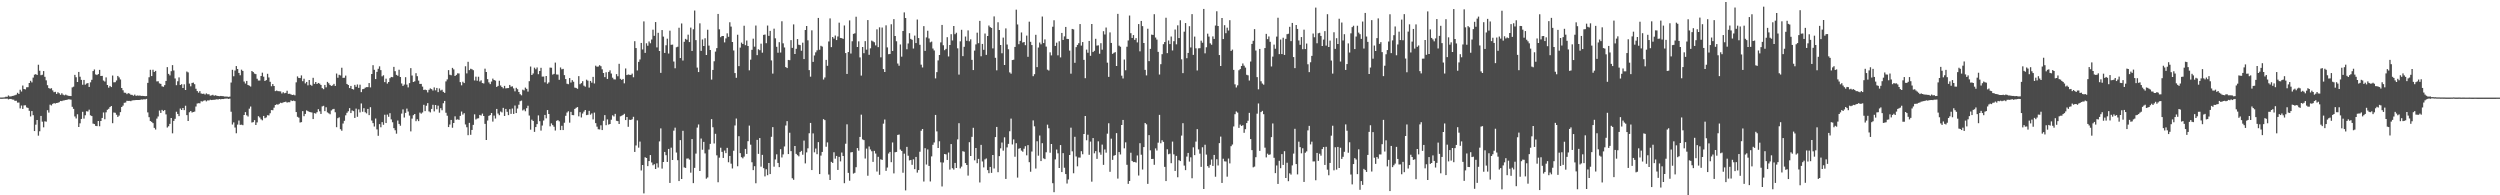 <?xml version="1.0" encoding="UTF-8"?>
<svg xmlns="http://www.w3.org/2000/svg" width="1920" height="150">
  <path d="M0 74.902h1v1.000H0zM1 74.909h1v1.000H1zM2 74.848h1v1.000H2zM3 74.775h1v1.000H3zM4 74.300h1v1.536H4zM5 74.330h1v1.375H5zM6 73.327h1v3.005H6zM7 74.061h1v1.922H7zM8 74.059h1v1.931H8zM9 73.674h1v2.758H9zM10 73.512h1v3.009H10zM11 73.127h1v4.361H11zM12 72.707h1v4.640H12zM13 71.262h1v7.528H13zM14 72.152h1v6.594H14zM15 68.911h1v14.324H15zM16 70.289h1v10.759H16zM17 65.682h1v17.997H17zM18 68.360h1v12.562H18zM19 68.659h1v12.173H19zM20 67.017h1v15.443H20zM21 66.975h1v15.936H21zM22 63.758h1v21.348H22zM23 62.073h1v27.389H23zM24 63.283h1v22.002H24zM25 59.583h1v28.891H25zM26 57.325h1v43.329H26zM27 56.938h1v38.819H27zM28 57.584h1v34.592H28zM29 49.733h1v54.458H29zM30 54.328h1v46.492H30zM31 57.761h1v31.265H31zM32 57.406h1v36.028H32zM33 54.576h1v43.223H33zM34 58.968h1v34.230H34zM35 61.687h1v31.736H35zM36 65.433h1v19.200H36zM37 67.635h1v18.833H37zM38 68.128h1v12.258H38zM39 67.718h1v13.269H39zM40 69.440h1v10.352H40zM41 70.801h1v8.427H41zM42 70.515h1v8.982H42zM43 72.159h1v6.962H43zM44 70.835h1v8.110H44zM45 71.627h1v6.852H45zM46 72.790h1v4.705H46zM47 71.615h1v6.044H47zM48 72.690h1v4.517H48zM49 73.202h1v3.842H49zM50 72.636h1v4.158H50zM51 73.235h1v3.392H51zM52 73.568h1v2.729H52zM53 73.702h1v2.616H53zM54 73.804h1v2.722H54zM55 67.114h1v14.931H55zM56 66.543h1v17.070H56zM57 57.509h1v31.912H57zM58 59.332h1v31.636H58zM59 62.963h1v24.808H59zM60 55.244h1v42.304H60zM61 58.919h1v35.789H61zM62 61.336h1v30.027H62zM63 65.067h1v20.783H63zM64 61.391h1v29.697H64zM65 65.034h1v23.501H65zM66 64.170h1v21.295H66zM67 63.797h1v21.852H67zM68 66.759h1v17.449H68zM69 63.235h1v25.330H69zM70 61.276h1v27.874H70zM71 54.604h1v40.317H71zM72 53.331h1v41.958H72zM73 57.152h1v39.533H73zM74 57.668h1v39.182H74zM75 56.894h1v36.019H75zM76 53.649h1v43.315H76zM77 58.388h1v34.517H77zM78 58.242h1v32.337H78zM79 61.866h1v24.522H79zM80 62.613h1v28.983H80zM81 59.465h1v26.804H81zM82 65.272h1v19.035H82zM83 67.325h1v16.245H83zM84 65.984h1v16.220H84zM85 66.857h1v14.561H85zM86 57.989h1v36.614H86zM87 63.220h1v23.180H87zM88 63.148h1v23.473H88zM89 61.794h1v26.322H89zM90 58.309h1v31.508H90zM91 59.431h1v29.359H91zM92 61.028h1v25.076H92zM93 67.590h1v14.566H93zM94 69.301h1v11.824H94zM95 71.157h1v7.793H95zM96 71.249h1v7.512H96zM97 72.317h1v5.097H97zM98 71.530h1v6.006H98zM99 71.893h1v5.561H99zM100 72.767h1v4.949H100zM101 72.856h1v4.293H101zM102 73.508h1v3.505H102zM103 72.679h1v4.277H103zM104 73.624h1v3.199H104zM105 73.302h1v3.478H105zM106 73.472h1v3.344H106zM107 73.383h1v3.366H107zM108 73.662h1v2.738H108zM109 73.642h1v2.858H109zM110 73.712h1v2.502H110zM111 73.861h1v2.467H111zM112 73.798h1v2.129H112zM113 63.628h1v22.671H113zM114 59.320h1v30.675H114zM115 53.602h1v39.365H115zM116 58.394h1v35.194H116zM117 53.535h1v41.031H117zM118 55.254h1v42.964H118zM119 54.449h1v45.013H119zM120 62.521h1v28.579H120zM121 62.429h1v27.020H121zM122 64.047h1v20.836H122zM123 64.416h1v22.334H123zM124 66.288h1v18.099H124zM125 66.673h1v18.608H125zM126 65.393h1v19.149H126zM127 62.174h1v25.696H127zM128 51.550h1v46.407H128zM129 56.747h1v40.229H129zM130 57.899h1v37.232H130zM131 54.705h1v35.923H131zM132 50.017h1v52.405H132zM133 54.125h1v38.769H133zM134 60.277h1v30.949H134zM135 65.450h1v20.352H135zM136 62.409h1v25.095H136zM137 59.434h1v29.741H137zM138 65.301h1v18.033H138zM139 64.654h1v19.832H139zM140 67.595h1v15.365H140zM141 64.742h1v19.851H141zM142 69.103h1v12.100H142zM143 54.944h1v33.490H143zM144 55.592h1v37.360H144zM145 64.218h1v21.995H145zM146 66.278h1v18.985H146zM147 63.718h1v22.703H147zM148 63.424h1v22.618H148zM149 64.655h1v21.064H149zM150 68.144h1v13.649H150zM151 69.948h1v9.584H151zM152 71.177h1v8.071H152zM153 69.970h1v9.408H153zM154 71.795h1v5.987H154zM155 72.110h1v5.857H155zM156 71.928h1v5.461H156zM157 72.611h1v4.370H157zM158 71.742h1v6.108H158zM159 72.403h1v4.683H159zM160 72.420h1v4.753H160zM161 73.486h1v3.086H161zM162 73.209h1v3.659H162zM163 72.807h1v3.902H163zM164 73.523h1v3.118H164zM165 73.151h1v3.345H165zM166 73.527h1v2.709H166zM167 73.711h1v2.724H167zM168 73.894h1v2.135H168zM169 73.692h1v2.595H169zM170 73.799h1v2.220H170zM171 73.876h1v2.203H171zM172 74.158h1v1.656H172zM173 74.123h1v1.587H173zM174 74.171h1v1.505H174zM175 74.376h1v1.614H175zM176 74.182h1v1.533H176zM177 63.385h1v22.423H177zM178 53.620h1v42.045H178zM179 58.547h1v35.441H179zM180 54.183h1v43.752H180zM181 50.715h1v51.648H181zM182 52.985h1v42.728H182zM183 55.999h1v36.579H183zM184 57.785h1v38.133H184zM185 53.487h1v42.283H185zM186 54.485h1v41.675H186zM187 62.605h1v25.730H187zM188 64.152h1v21.968H188zM189 62.137h1v26.414H189zM190 65.271h1v24.226H190zM191 65.794h1v17.674H191zM192 66.466h1v15.372H192zM193 54.529h1v39.565H193zM194 55.339h1v38.459H194zM195 56.504h1v35.770H195zM196 56.959h1v39.060H196zM197 60.467h1v33.555H197zM198 61.854h1v27.394H198zM199 61.824h1v28.377H199zM200 58.361h1v33.272H200zM201 55.829h1v36.575H201zM202 58.889h1v30.126H202zM203 62.218h1v28.536H203zM204 61.499h1v28.685H204zM205 56.656h1v31.826H205zM206 59.516h1v29.158H206zM207 62.838h1v24.126H207zM208 66.229h1v18.300H208zM209 64.583h1v20.102H209zM210 66.032h1v16.672H210zM211 70.012h1v10.607H211zM212 69.527h1v10.584H212zM213 70.013h1v10.362H213zM214 70.085h1v9.624H214zM215 70.211h1v8.695H215zM216 71.758h1v7.431H216zM217 70.819h1v7.836H217zM218 71.611h1v6.792H218zM219 71.317h1v6.763H219zM220 69.674h1v9.132H220zM221 72.109h1v6.360H221zM222 71.965h1v6.575H222zM223 72.480h1v4.621H223zM224 72.950h1v4.675H224zM225 72.694h1v4.583H225zM226 73.209h1v4.464H226zM227 63.231h1v22.847H227zM228 58.685h1v31.031H228zM229 59.858h1v30.495H229zM230 59.963h1v34.165H230zM231 57.926h1v35.879H231zM232 62.379h1v22.952H232zM233 60.491h1v28.738H233zM234 64.061h1v23.439H234zM235 62.942h1v21.830H235zM236 65.514h1v19.850H236zM237 61.452h1v24.452H237zM238 65.111h1v21.040H238zM239 65.822h1v20.543H239zM240 59.759h1v31.694H240zM241 64.416h1v22.485H241zM242 62.988h1v24.238H242zM243 64.528h1v21.623H243zM244 63.681h1v20.201H244zM245 64.220h1v21.288H245zM246 65.215h1v22.271H246zM247 67.681h1v14.010H247zM248 68.501h1v12.742H248zM249 65.208h1v20.134H249zM250 67.061h1v15.334H250zM251 62.876h1v23.446H251zM252 63.929h1v23.112H252zM253 65.254h1v22.503H253zM254 66.010h1v18.818H254zM255 65.574h1v18.391H255zM256 64.392h1v19.221H256zM257 66.005h1v20.207H257zM258 56.478h1v41.229H258zM259 59.681h1v31.089H259zM260 57.425h1v32.703H260zM261 57.948h1v41.286H261zM262 52.005h1v48.421H262zM263 59.786h1v35.081H263zM264 59.688h1v33.101H264zM265 58.044h1v30.552H265zM266 64.452h1v22.179H266zM267 65.274h1v20.167H267zM268 67.644h1v15.411H268zM269 65.974h1v20.874H269zM270 68.346h1v16.508H270zM271 68.788h1v16.586H271zM272 65.197h1v25.375H272zM273 66.663h1v16.726H273zM274 64.874h1v24.803H274zM275 67.461h1v16.533H275zM276 65.023h1v21.314H276zM277 70.777h1v8.674H277zM278 68.524h1v17.279H278zM279 68.231h1v14.881H279zM280 67.353h1v18.865H280zM281 66.895h1v20.209H281zM282 66.926h1v16.729H282zM283 63.785h1v24.660H283zM284 67.121h1v15.185H284zM285 56.823h1v35.764H285zM286 50.079h1v44.496H286zM287 53.582h1v43.616H287zM288 60.722h1v30.300H288zM289 55.175h1v44.206H289zM290 52.838h1v51.448H290zM291 50.948h1v44.406H291zM292 53.857h1v43.890H292zM293 58.609h1v35.168H293zM294 57.779h1v38.063H294zM295 63.086h1v25.025H295zM296 60.431h1v34.058H296zM297 64.205h1v23.809H297zM298 62.951h1v26.735H298zM299 60.040h1v26.891H299zM300 59.101h1v32.577H300zM301 59.296h1v34.616H301zM302 51.367h1v47.044H302zM303 54.684h1v45.351H303zM304 57.520h1v45.142H304zM305 58.158h1v34.417H305zM306 53.569h1v41.628H306zM307 59.118h1v37.459H307zM308 64.097h1v23.171H308zM309 66.015h1v17.999H309zM310 64.901h1v25.385H310zM311 59.288h1v27.398H311zM312 64.974h1v18.452H312zM313 67.119h1v18.563H313zM314 63.870h1v24.930H314zM315 52.340h1v48.573H315zM316 58.030h1v33.058H316zM317 62.955h1v25.541H317zM318 62.486h1v25.042H318zM319 56.201h1v36.868H319zM320 58.521h1v33.051H320zM321 61.892h1v31.126H321zM322 64.442h1v22.049H322zM323 64.422h1v22.891H323zM324 66.513h1v19.836H324zM325 69.075h1v11.428H325zM326 68.793h1v16.581H326zM327 69.205h1v12.005H327zM328 70.953h1v8.242H328zM329 68.961h1v16.597H329zM330 67.880h1v18.459H330zM331 68.449h1v15.209H331zM332 69.552h1v10.940H332zM333 67.125h1v18.406H333zM334 69.366h1v11.263H334zM335 67.544h1v16.370H335zM336 70.770h1v10.396H336zM337 67.954h1v18.576H337zM338 69.467h1v13.607H338zM339 68.900h1v15.773H339zM340 70.559h1v8.744H340zM341 71.332h1v6.198H341zM342 62.524h1v24.062H342zM343 60.991h1v27.900H343zM344 53.845h1v43.763H344zM345 57.378h1v38.248H345zM346 57.779h1v34.317H346zM347 52.106h1v45.981H347zM348 53.274h1v41.187H348zM349 58.358h1v30.995H349zM350 57.516h1v34.463H350zM351 56.335h1v35.294H351zM352 56.413h1v35.638H352zM353 63.102h1v25.901H353zM354 65.543h1v20.089H354zM355 62.757h1v25.251H355zM356 63.809h1v23.122H356zM357 50.880h1v44.686H357zM358 56.387h1v41.351H358zM359 47.466h1v56.381H359zM360 53.854h1v40.494H360zM361 52.795h1v50.734H361zM362 53.204h1v46.601H362zM363 53.935h1v41.944H363zM364 61.777h1v26.007H364zM365 58.904h1v32.841H365zM366 62.017h1v29.004H366zM367 58.913h1v31.920H367zM368 62.546h1v25.720H368zM369 61.676h1v27.058H369zM370 63.793h1v23.459H370zM371 64.105h1v24.962H371zM372 52.752h1v42.389H372zM373 55.301h1v52.205H373zM374 60.759h1v31.821H374zM375 63.287h1v25.680H375zM376 64.611h1v23.768H376zM377 62.624h1v24.179H377zM378 60.363h1v33.038H378zM379 61.440h1v27.322H379zM380 61.885h1v29.172H380zM381 66.746h1v16.921H381zM382 65.952h1v21.230H382zM383 62.025h1v26.470H383zM384 65.655h1v20.002H384zM385 66.839h1v19.508H385zM386 67.853h1v14.993H386zM387 65.922h1v23.179H387zM388 67.904h1v15.752H388zM389 67.669h1v18.174H389zM390 67.623h1v20.821H390zM391 65.208h1v18.642H391zM392 66.581h1v20.880H392zM393 66.281h1v17.060H393zM394 67.910h1v19.588H394zM395 70.147h1v10.879H395zM396 67.454h1v19.364H396zM397 68.512h1v14.820H397zM398 70.678h1v9.749H398zM399 72.345h1v5.370H399zM400 73.209h1v4.055H400zM401 68.860h1v15.987H401zM402 69.426h1v14.630H402zM403 67.253h1v18.209H403zM404 68.226h1v14.880H404zM405 70.372h1v10.820H405zM406 62.341h1v26.374H406zM407 51.105h1v48.501H407zM408 57.587h1v34.319H408zM409 56.422h1v36.509H409zM410 51.951h1v49.332H410zM411 53.208h1v44.376H411zM412 51.792h1v43.533H412zM413 57.004h1v31.606H413zM414 54.503h1v38.592H414zM415 52.090h1v48.196H415zM416 58.853h1v37.534H416zM417 58.798h1v33.760H417zM418 63.216h1v25.060H418zM419 58.385h1v32.511H419zM420 64.328h1v20.202H420zM421 63.304h1v24.262H421zM422 51.928h1v45.076H422zM423 52.022h1v42.759H423zM424 57.276h1v38.846H424zM425 56.725h1v40.621H425zM426 48.059h1v52.205H426zM427 57.169h1v35.606H427zM428 57.278h1v34.977H428zM429 61.281h1v31.925H429zM430 51.817h1v48.096H430zM431 53.252h1v43.359H431zM432 52.903h1v46.986H432zM433 57.678h1v36.580H433zM434 60.737h1v28.217H434zM435 64.310h1v22.139H435zM436 64.689h1v20.772H436zM437 59.945h1v34.256H437zM438 63.406h1v22.530H438zM439 61.561h1v26.808H439zM440 62.790h1v25.685H440zM441 67.266h1v16.420H441zM442 67.546h1v15.246H442zM443 68.196h1v14.007H443zM444 58.474h1v30.887H444zM445 64.673h1v21.518H445zM446 63.853h1v26.377H446zM447 62.345h1v24.846H447zM448 65.783h1v19.929H448zM449 66.550h1v17.907H449zM450 61.174h1v27.241H450zM451 61.969h1v26.177H451zM452 67.272h1v17.876H452zM453 62.138h1v25.936H453zM454 63.490h1v23.612H454zM455 59.044h1v32.674H455zM456 64.107h1v22.364H456zM457 50.418h1v44.131H457zM458 51.245h1v46.025H458zM459 51.092h1v48.172H459zM460 50.075h1v49.335H460zM461 50.854h1v45.388H461zM462 53.267h1v46.606H462zM463 56.061h1v36.714H463zM464 59.233h1v29.207H464zM465 55.518h1v40.651H465zM466 60.600h1v31.108H466zM467 55.241h1v40.437H467zM468 54.003h1v41.215H468zM469 56.460h1v35.472H469zM470 59.630h1v28.958H470zM471 60.928h1v28.494H471zM472 61.044h1v26.392H472zM473 56.944h1v35.811H473zM474 58.577h1v34.443H474zM475 48.983h1v46.258H475zM476 60.523h1v28.843H476zM477 61.395h1v27.475H477zM478 60.639h1v27.638H478zM479 63.987h1v23.404H479zM480 52.590h1v39.612H480zM481 57.635h1v32.203H481zM482 57.212h1v40.165H482zM483 57.453h1v34.510H483zM484 57.526h1v34.634H484zM485 56.516h1v35.093H485zM486 59.362h1v30.339H486zM487 31.664h1v85.007H487zM488 36.919h1v74.795H488zM489 54.125h1v38.335H489zM490 47.531h1v65.880H490zM491 45.675h1v63.092H491zM492 32.961h1v97.940H492zM493 37.980h1v88.760H493zM494 16.422h1v132.128H494zM495 40.605h1v80.164H495zM496 33.209h1v88.119H496zM497 35.110h1v92.480H497zM498 31.841h1v91.859H498zM499 33.235h1v85.864H499zM500 30.373h1v94.385H500zM501 22.799h1v104.132H501zM502 27.496h1v98.621H502zM503 16.954h1v112.823H503zM504 36.400h1v89.024H504zM505 25.194h1v103.463H505zM506 39.176h1v69.420H506zM507 55.937h1v42.671H507zM508 23.070h1v106.393H508zM509 28.097h1v96.339H509zM510 40.655h1v76.048H510zM511 34.765h1v84.441H511zM512 29.700h1v94.660H512zM513 41.116h1v73.242H513zM514 23.558h1v116.940H514zM515 34.415h1v78.999H515zM516 34.274h1v88.608H516zM517 47.268h1v53.106H517zM518 52.428h1v45.627H518zM519 36.283h1v80.866H519zM520 35.906h1v87.126H520zM521 21.292h1v117.787H521zM522 44.609h1v63.013H522zM523 17.997h1v119.471H523zM524 46.491h1v53.974H524zM525 32.127h1v96.436H525zM526 29.835h1v99.139H526zM527 30.524h1v91.302H527zM528 26.613h1v95.018H528zM529 32.316h1v90.246H529zM530 21.193h1v111.413H530zM531 39.131h1v67.689H531zM532 22.467h1v118.171H532zM533 8.078h1v120.840H533zM534 30.812h1v87.164H534zM535 51.932h1v46.070H535zM536 55.353h1v40.259H536zM537 17.922h1v113.428H537zM538 39.088h1v67.327H538zM539 30.314h1v84.665H539zM540 35.347h1v73.586H540zM541 29.374h1v88.454H541zM542 42.227h1v94.999H542zM543 22.854h1v113.427H543zM544 35.020h1v79.798H544zM545 38.391h1v72.093H545zM546 61.136h1v30.339H546zM547 53.727h1v43.989H547zM548 47.036h1v63.131H548zM549 39.637h1v63.125H549zM550 36.971h1v82.346H550zM551 10.678h1v129.325H551zM552 22.527h1v98.551H552zM553 28.575h1v84.904H553zM554 27.660h1v88.955H554zM555 27.658h1v93.617H555zM556 32.547h1v83.058H556zM557 29.490h1v88.136H557zM558 25.576h1v87.999H558zM559 28.272h1v96.331H559zM560 17.093h1v102.661H560zM561 20.411h1v105.298H561zM562 32.251h1v97.124H562zM563 38.762h1v76.984H563zM564 56.093h1v40.277H564zM565 59.763h1v31.264H565zM566 26.652h1v101.040H566zM567 50.775h1v53.844H567zM568 36.538h1v81.087H568zM569 32.700h1v88.019H569zM570 33.795h1v87.813H570zM571 19.750h1v100.509H571zM572 34.707h1v79.669H572zM573 31.110h1v87.093H573zM574 35.313h1v73.135H574zM575 54.002h1v42.476H575zM576 45.827h1v65.269H576zM577 38.251h1v86.367H577zM578 29.715h1v100.972H578zM579 35.858h1v91.795H579zM580 19.591h1v121.171H580zM581 42.357h1v65.059H581zM582 37.860h1v80.325H582zM583 38.576h1v67.482H583zM584 33.554h1v94.469H584zM585 40.453h1v78.487H585zM586 26.767h1v102.385H586zM587 26.536h1v108.943H587zM588 33.200h1v96.797H588zM589 19.598h1v114.936H589zM590 27.545h1v97.647H590zM591 23.705h1v110.002H591zM592 46.368h1v58.720H592zM593 56.523h1v41.093H593zM594 22.034h1v105.971H594zM595 29.461h1v93.009H595zM596 35.959h1v82.562H596zM597 40.475h1v84.661H597zM598 32.423h1v95.927H598zM599 40.334h1v74.250H599zM600 16.357h1v104.571H600zM601 33.294h1v85.279H601zM602 36.458h1v76.018H602zM603 51.508h1v44.888H603zM604 52.300h1v40.724H604zM605 46.019h1v72.296H605zM606 46.232h1v55.713H606zM607 30.832h1v85.247H607zM608 36.781h1v100.129H608zM609 18.752h1v119.315H609zM610 41.472h1v70.650H610zM611 37.498h1v80.691H611zM612 29.986h1v89.226H612zM613 34.336h1v85.736H613zM614 34.672h1v82.099H614zM615 38.983h1v76.862H615zM616 32.778h1v86.049H616zM617 45.353h1v62.618H617zM618 23.017h1v102.451H618zM619 19.975h1v97.067H619zM620 30.982h1v82.950H620zM621 53.850h1v48.494H621zM622 58.904h1v35.507H622zM623 23.308h1v107.322H623zM624 47.518h1v54.916H624zM625 42.622h1v74.385H625zM626 40.184h1v73.866H626zM627 38.664h1v79.761H627zM628 13.751h1v95.398H628zM629 38.198h1v95.492H629zM630 35.152h1v84.357H630zM631 35.782h1v80.882H631zM632 61.098h1v30.404H632zM633 59.477h1v32.786H633zM634 46.000h1v66.684H634zM635 50.551h1v58.820H635zM636 31.840h1v102.200H636zM637 14.124h1v124.115H637zM638 36.212h1v88.076H638zM639 28.433h1v96.677H639zM640 29.647h1v87.292H640zM641 27.303h1v94.541H641zM642 30.756h1v88.986H642zM643 28.014h1v102.500H643zM644 17.420h1v103.049H644zM645 29.112h1v94.826H645zM646 29.270h1v87.872H646zM647 29.856h1v89.951H647zM648 19.578h1v121.111H648zM649 40.737h1v69.633H649zM650 56.757h1v38.714H650zM651 39.976h1v92.786H651zM652 15.645h1v123.178H652zM653 41.125h1v75.907H653zM654 31.683h1v85.100H654zM655 26.002h1v107.305H655zM656 25.581h1v107.108H656zM657 12.837h1v115.564H657zM658 36.077h1v77.633H658zM659 31.760h1v83.968H659zM660 44.091h1v61.069H660zM661 58.039h1v30.016H661zM662 36.071h1v70.993H662zM663 40.844h1v66.776H663zM664 31.597h1v90.159H664zM665 38.131h1v75.978H665zM666 15.390h1v119.565H666zM667 42.063h1v70.445H667zM668 37.138h1v77.634H668zM669 31.159h1v85.014H669zM670 31.812h1v92.493H670zM671 32.480h1v83.402H671zM672 34.888h1v83.041H672zM673 22.536h1v109.180H673zM674 36.185h1v84.256H674zM675 20.992h1v113.237H675zM676 44.053h1v78.290H676zM677 21.144h1v101.661H677zM678 53.042h1v41.943H678zM679 55.276h1v36.541H679zM680 19.430h1v111.819H680zM681 36.420h1v92.262H681zM682 41.647h1v76.285H682zM683 41.443h1v75.263H683zM684 18.643h1v105.902H684zM685 39.095h1v70.316H685zM686 14.710h1v118.438H686zM687 27.634h1v89.300H687zM688 31.677h1v85.026H688zM689 48.806h1v54.809H689zM690 50.502h1v52.836H690zM691 34.137h1v80.687H691zM692 43.498h1v72.427H692zM693 23.815h1v108.840H693zM694 9.540h1v108.456H694zM695 13.820h1v132.408H695zM696 37.828h1v74.981H696zM697 33.375h1v86.241H697zM698 25.505h1v97.659H698zM699 29.827h1v92.981H699zM700 30.542h1v96.039H700zM701 37.275h1v85.075H701zM702 27.361h1v102.558H702zM703 33.068h1v87.441H703zM704 14.976h1v117.568H704zM705 29.228h1v101.406H705zM706 34.421h1v82.118H706zM707 49.676h1v50.710H707zM708 51.808h1v47.282H708zM709 20.062h1v119.373H709zM710 39.085h1v74.737H710zM711 28.705h1v97.635H711zM712 23.625h1v91.156H712zM713 29.528h1v97.900H713zM714 32.493h1v106.883H714zM715 31.942h1v88.170H715zM716 37.262h1v73.966H716zM717 38.767h1v70.630H717zM718 60.229h1v28.061H718zM719 55.411h1v45.480H719zM720 46.402h1v67.272H720zM721 42.262h1v66.230H721zM722 32.564h1v92.087H722zM723 19.151h1v124.039H723zM724 34.741h1v90.081H724zM725 38.557h1v79.713H725zM726 37.521h1v81.053H726zM727 28.580h1v94.254H727zM728 43.344h1v73.785H728zM729 34.580h1v95.659H729zM730 26.245h1v84.418H730zM731 31.095h1v98.057H731zM732 19.947h1v110.328H732zM733 26.269h1v98.875H733zM734 25.139h1v103.894H734zM735 37.124h1v69.914H735zM736 57.273h1v37.332H736zM737 31.742h1v97.576H737zM738 22.876h1v105.067H738zM739 43.105h1v72.998H739zM740 35.946h1v80.567H740zM741 28.076h1v97.138H741zM742 31.315h1v95.396H742zM743 23.360h1v111.497H743zM744 31.697h1v77.496H744zM745 30.218h1v89.594H745zM746 45.971h1v59.117H746zM747 53.817h1v44.323H747zM748 38.881h1v84.256H748zM749 34.101h1v79.538H749zM750 25.096h1v100.253H750zM751 33.181h1v88.824H751zM752 16.032h1v124.098H752zM753 43.189h1v68.045H753zM754 33.750h1v90.277H754zM755 38.236h1v90.331H755zM756 25.768h1v96.673H756zM757 42.131h1v79.554H757zM758 27.661h1v102.978H758zM759 19.602h1v113.428H759zM760 20.861h1v107.331H760zM761 21.438h1v111.339H761zM762 37.182h1v81.865H762zM763 12.604h1v116.776H763zM764 44.408h1v60.841H764zM765 54.006h1v43.474H765zM766 17.114h1v115.151H766zM767 23.048h1v96.880H767zM768 34.563h1v79.369H768zM769 40.888h1v68.558H769zM770 28.893h1v86.819H770zM771 49.933h1v55.536H771zM772 21.804h1v115.615H772zM773 34.204h1v78.996H773zM774 37.841h1v72.633H774zM775 55.624h1v45.189H775zM776 56.568h1v34.508H776zM777 46.144h1v64.825H777zM778 45.868h1v61.176H778zM779 36.050h1v84.337H779zM780 7.420h1v102.583H780zM781 18.801h1v117.594H781zM782 33.941h1v80.264H782zM783 31.393h1v82.332H783zM784 24.909h1v90.736H784zM785 32.668h1v83.874H785zM786 32.242h1v82.007H786zM787 34.712h1v77.593H787zM788 27.365h1v91.934H788zM789 43.642h1v67.798H789zM790 16.617h1v107.970H790zM791 32.120h1v99.792H791zM792 34.603h1v81.784H792zM793 58.544h1v33.900H793zM794 56.999h1v40.003H794zM795 26.724h1v102.718H795zM796 51.541h1v56.942H796zM797 36.526h1v83.039H797zM798 32.670h1v71.426H798zM799 34.065h1v89.618H799zM800 12.694h1v97.285H800zM801 33.079h1v88.541H801zM802 30.242h1v91.991H802zM803 35.802h1v81.124H803zM804 53.508h1v42.219H804zM805 54.172h1v44.338H805zM806 40.192h1v77.122H806zM807 42.532h1v68.058H807zM808 20.553h1v120.166H808zM809 15.544h1v132.053H809zM810 35.252h1v87.142H810zM811 32.767h1v82.067H811zM812 42.478h1v75.287H812zM813 31.705h1v97.338H813zM814 44.103h1v67.298H814zM815 25.299h1v106.865H815zM816 30.666h1v86.949H816zM817 27.931h1v100.907H817zM818 20.685h1v112.974H818zM819 29.856h1v111.105H819zM820 30.022h1v107.811H820zM821 38.869h1v80.188H821zM822 56.557h1v41.492H822zM823 22.197h1v94.041H823zM824 22.595h1v110.482H824zM825 48.242h1v56.822H825zM826 36.189h1v83.964H826zM827 34.484h1v93.266H827zM828 33.160h1v87.807H828zM829 18.494h1v102.546H829zM830 35.030h1v81.091H830zM831 32.322h1v86.139H831zM832 45.992h1v56.907H832zM833 60.080h1v29.021H833zM834 38.107h1v69.607H834zM835 40.515h1v62.980H835zM836 31.414h1v87.465H836zM837 42.871h1v65.887H837zM838 18.430h1v121.107H838zM839 39.989h1v66.035H839zM840 39.016h1v78.742H840zM841 29.806h1v86.283H841zM842 35.022h1v87.002H842zM843 34.831h1v73.712H843zM844 41.257h1v75.806H844zM845 33.185h1v85.663H845zM846 38.164h1v72.882H846zM847 23.986h1v102.635H847zM848 26.455h1v88.344H848zM849 21.143h1v96.104H849zM850 48.109h1v54.558H850zM851 59.010h1v35.657H851zM852 24.888h1v107.069H852zM853 32.987h1v73.505H853zM854 41.379h1v81.413H854zM855 40.554h1v79.030H855zM856 40.055h1v79.045H856zM857 50.684h1v51.538H857zM858 10.645h1v126.540H858zM859 35.097h1v81.672H859zM860 35.908h1v82.746H860zM861 58.121h1v37.880H861zM862 60.241h1v31.854H862zM863 45.707h1v68.205H863zM864 53.944h1v55.372H864zM865 35.868h1v90.687H865zM866 31.068h1v110.138H866zM867 11.906h1v127.092H867zM868 25.495h1v91.798H868zM869 29.117h1v94.469H869zM870 26.949h1v97.553H870zM871 30.610h1v93.733H871zM872 29.309h1v95.564H872zM873 32.576h1v86.837H873zM874 18.505h1v116.305H874zM875 39.412h1v70.568H875zM876 16.102h1v102.709H876zM877 20.093h1v110.107H877zM878 33.005h1v79.958H878zM879 53.663h1v40.775H879zM880 57.910h1v37.565H880zM881 22.067h1v119.129H881zM882 46.925h1v56.839H882zM883 37.526h1v77.947H883zM884 26.592h1v95.530H884zM885 26.817h1v95.183H885zM886 10.905h1v115.650H886zM887 28.801h1v85.160H887zM888 30.391h1v85.232H888zM889 39.854h1v69.701H889zM890 57.259h1v30.966H890zM891 49.311h1v60.692H891zM892 41.612h1v66.131H892zM893 33.953h1v75.016H893zM894 32.304h1v95.864H894zM895 13.623h1v125.431H895zM896 40.788h1v73.871H896zM897 31.094h1v87.375H897zM898 33.849h1v84.161H898zM899 28.072h1v97.257H899zM900 38.760h1v70.008H900zM901 31.661h1v86.871H901zM902 22.702h1v108.568H902zM903 34.046h1v85.657H903zM904 19.479h1v116.659H904zM905 29.233h1v93.809H905zM906 15.551h1v108.130H906zM907 45.585h1v58.543H907zM908 56.154h1v38.470H908zM909 24.301h1v102.881H909zM910 17.735h1v112.948H910zM911 44.706h1v75.561H911zM912 40.678h1v76.766H912zM913 20.099h1v104.024H913zM914 36.462h1v84.360H914zM915 10.878h1v126.049H915zM916 42.116h1v71.022H916zM917 28.095h1v91.051H917zM918 37.108h1v71.641H918zM919 54.129h1v45.041H919zM920 37.121h1v77.609H920zM921 37.014h1v80.986H921zM922 31.223h1v96.933H922zM923 32.809h1v80.294H923zM924 6.845h1v138.288H924zM925 40.962h1v70.188H925zM926 36.276h1v82.444H926zM927 25.849h1v101.758H927zM928 28.093h1v100.734H928zM929 33.266h1v93.283H929zM930 34.372h1v88.129H930zM931 27.944h1v99.503H931zM932 29.891h1v89.093H932zM933 19.624h1v116.105H933zM934 8.644h1v113.652H934zM935 19.970h1v107.105H935zM936 42.282h1v67.666H936zM937 50.695h1v54.221H937zM938 13.827h1v126.669H938zM939 29.981h1v91.932H939zM940 19.361h1v104.527H940zM941 25.482h1v98.570H941zM942 21.255h1v114.424H942zM943 23.425h1v98.350H943zM944 15.515h1v109.998H944zM945 39.128h1v73.140H945zM946 38.080h1v72.913H946zM947 53.680h1v43.459H947zM948 64.743h1v22.943H948zM949 67.191h1v18.437H949zM950 65.540h1v20.937H950zM951 53.952h1v44.273H951zM952 53.053h1v42.659H952zM953 50.693h1v46.058H953zM954 48.724h1v47.455H954zM955 50.410h1v51.590H955zM956 51.908h1v47.328H956zM957 57.468h1v37.051H957zM958 57.861h1v34.845H958zM959 61.848h1v24.845H959zM960 47.250h1v59.559H960zM961 33.738h1v81.562H961zM962 31.351h1v97.171H962zM963 22.394h1v105.540H963zM964 38.820h1v81.913H964zM965 59.258h1v28.039H965zM966 68.599h1v10.880H966zM967 37.588h1v78.298H967zM968 62.397h1v23.680H968zM969 64.177h1v20.963H969zM970 65.036h1v22.675H970zM971 36.897h1v76.489H971zM972 26.035h1v94.858H972zM973 30.032h1v87.966H973zM974 28.009h1v90.985H974zM975 32.078h1v86.476H975zM976 51.060h1v54.252H976zM977 43.467h1v51.338H977zM978 34.266h1v86.924H978zM979 37.411h1v95.536H979zM980 28.103h1v98.978H980zM981 13.616h1v127.625H981zM982 41.597h1v81.881H982zM983 30.345h1v98.834H983zM984 41.511h1v76.885H984zM985 28.959h1v97.701H985zM986 42.214h1v73.905H986zM987 29.848h1v106.837H987zM988 26.282h1v98.673H988zM989 25.923h1v113.226H989zM990 20.570h1v112.552H990zM991 31.602h1v102.515H991zM992 17.616h1v109.409H992zM993 43.822h1v74.163H993zM994 52.306h1v46.596H994zM995 19.197h1v106.803H995zM996 22.234h1v111.711H996zM997 31.097h1v77.700H997zM998 34.389h1v78.600H998zM999 28.465h1v89.285H999zM1000 37.805h1v76.046H1000zM1001 22.776h1v116.958H1001zM1002 37.699h1v79.608H1002zM1003 33.442h1v82.848H1003zM1004 49.378h1v50.748H1004zM1005 55.396h1v41.250H1005zM1006 47.830h1v63.058H1006zM1007 42.917h1v65.908H1007zM1008 25.731h1v98.282H1008zM1009 28.609h1v95.343H1009zM1010 5.820h1v132.633H1010zM1011 33.230h1v84.239H1011zM1012 25.551h1v97.976H1012zM1013 25.199h1v92.876H1013zM1014 27.615h1v91.949H1014zM1015 35.311h1v79.190H1015zM1016 30.411h1v82.551H1016zM1017 23.921h1v102.768H1017zM1018 35.047h1v77.698H1018zM1019 10.908h1v119.422H1019zM1020 36.085h1v98.538H1020zM1021 31.185h1v93.954H1021zM1022 46.498h1v57.708H1022zM1023 56.520h1v40.043H1023zM1024 24.763h1v106.072H1024zM1025 37.512h1v75.595H1025zM1026 29.315h1v100.918H1026zM1027 33.814h1v79.054H1027zM1028 14.392h1v114.633H1028zM1029 47.235h1v66.236H1029zM1030 17.280h1v104.762H1030zM1031 31.091h1v89.356H1031zM1032 26.258h1v90.308H1032zM1033 53.693h1v41.827H1033zM1034 49.212h1v51.174H1034zM1035 33.336h1v83.949H1035zM1036 40.358h1v68.896H1036zM1037 25.588h1v108.437H1037zM1038 20.855h1v120.767H1038zM1039 19.781h1v106.198H1039zM1040 37.663h1v83.784H1040zM1041 28.038h1v94.494H1041zM1042 19.757h1v113.967H1042zM1043 25.022h1v89.659H1043zM1044 26.267h1v119.487H1044zM1045 29.860h1v109.225H1045zM1046 16.517h1v125.454H1046zM1047 37.298h1v92.369H1047zM1048 9.922h1v120.710H1048zM1049 28.084h1v103.949H1049zM1050 32.152h1v86.857H1050zM1051 56.840h1v44.435H1051zM1052 51.853h1v44.370H1052zM1053 15.474h1v116.268H1053zM1054 45.034h1v56.453H1054zM1055 34.958h1v86.190H1055zM1056 39.166h1v86.675H1056zM1057 29.267h1v91.289H1057zM1058 14.109h1v107.742H1058zM1059 33.701h1v84.855H1059zM1060 32.362h1v86.262H1060zM1061 40.023h1v70.736H1061zM1062 58.477h1v33.560H1062zM1063 50.475h1v65.883H1063zM1064 41.663h1v66.123H1064zM1065 38.446h1v89.350H1065zM1066 31.892h1v90.866H1066zM1067 10.971h1v135.753H1067zM1068 40.822h1v71.241H1068zM1069 31.041h1v97.332H1069zM1070 27.010h1v99.891H1070zM1071 20.328h1v105.298H1071zM1072 42.454h1v70.346H1072zM1073 34.131h1v87.937H1073zM1074 24.329h1v101.985H1074zM1075 30.777h1v95.494H1075zM1076 15.064h1v118.777H1076zM1077 30.932h1v93.380H1077zM1078 10.846h1v121.380H1078zM1079 44.969h1v59.454H1079zM1080 55.500h1v40.098H1080zM1081 24.249h1v105.184H1081zM1082 18.699h1v108.085H1082zM1083 40.318h1v78.500H1083zM1084 31.943h1v88.628H1084zM1085 22.225h1v100.556H1085zM1086 37.343h1v85.001H1086zM1087 18.763h1v118.853H1087zM1088 35.920h1v78.495H1088zM1089 34.914h1v83.643H1089zM1090 54.622h1v40.919H1090zM1091 56.349h1v37.505H1091zM1092 45.073h1v70.804H1092zM1093 45.014h1v66.283H1093zM1094 30.712h1v98.563H1094zM1095 42.110h1v84.047H1095zM1096 8.732h1v129.511H1096zM1097 41.471h1v79.175H1097zM1098 22.577h1v103.269H1098zM1099 29.156h1v96.051H1099zM1100 30.239h1v89.120H1100zM1101 31.760h1v91.846H1101zM1102 29.484h1v99.199H1102zM1103 14.620h1v110.465H1103zM1104 37.200h1v72.294H1104zM1105 27.525h1v90.622H1105zM1106 19.792h1v113.323H1106zM1107 33.144h1v87.402H1107zM1108 48.032h1v53.332H1108zM1109 56.489h1v38.313H1109zM1110 14.752h1v119.725H1110zM1111 43.898h1v67.188H1111zM1112 28.656h1v95.281H1112zM1113 34.297h1v80.936H1113zM1114 32.500h1v90.825H1114zM1115 39.932h1v73.726H1115zM1116 6.941h1v117.647H1116zM1117 29.972h1v83.776H1117zM1118 33.385h1v77.936H1118zM1119 54.313h1v43.401H1119zM1120 47.931h1v53.961H1120zM1121 41.628h1v70.360H1121zM1122 43.969h1v64.623H1122zM1123 34.142h1v90.174H1123zM1124 7.155h1v131.727H1124zM1125 21.003h1v109.838H1125zM1126 34.354h1v83.506H1126zM1127 20.051h1v108.172H1127zM1128 20.999h1v107.303H1128zM1129 40.478h1v76.394H1129zM1130 30.376h1v90.264H1130zM1131 22.387h1v97.918H1131zM1132 16.727h1v128.258H1132zM1133 20.522h1v102.216H1133zM1134 14.267h1v126.173H1134zM1135 12.763h1v115.322H1135zM1136 34.924h1v78.492H1136zM1137 54.809h1v42.413H1137zM1138 56.050h1v40.811H1138zM1139 17.054h1v114.820H1139zM1140 37.559h1v77.917H1140zM1141 24.957h1v102.249H1141zM1142 14.471h1v117.339H1142zM1143 23.501h1v94.230H1143zM1144 16.462h1v121.488H1144zM1145 31.604h1v88.224H1145zM1146 28.975h1v89.506H1146zM1147 32.963h1v82.818H1147zM1148 48.493h1v50.376H1148zM1149 28.803h1v88.367H1149zM1150 39.022h1v81.320H1150zM1151 28.031h1v102.174H1151zM1152 29.656h1v99.445H1152zM1153 8.251h1v137.136H1153zM1154 31.198h1v95.815H1154zM1155 27.830h1v96.835H1155zM1156 29.528h1v91.967H1156zM1157 28.748h1v105.790H1157zM1158 29.287h1v94.095H1158zM1159 25.365h1v104.225H1159zM1160 18.559h1v116.437H1160zM1161 28.290h1v100.462H1161zM1162 17.862h1v112.289H1162zM1163 20.335h1v103.852H1163zM1164 15.577h1v127.446H1164zM1165 42.128h1v63.293H1165zM1166 53.932h1v47.884H1166zM1167 19.911h1v115.825H1167zM1168 20.033h1v103.762H1168zM1169 22.801h1v99.763H1169zM1170 28.950h1v93.784H1170zM1171 23.871h1v111.605H1171zM1172 30.531h1v94.874H1172zM1173 31.749h1v109.285H1173zM1174 33.276h1v85.098H1174zM1175 37.345h1v76.099H1175zM1176 51.167h1v53.518H1176zM1177 51.635h1v45.141H1177zM1178 40.146h1v72.693H1178zM1179 47.406h1v59.749H1179zM1180 29.565h1v96.144H1180zM1181 33.022h1v88.085H1181zM1182 10.972h1v135.008H1182zM1183 30.272h1v90.503H1183zM1184 27.754h1v99.566H1184zM1185 27.659h1v105.635H1185zM1186 31.514h1v100.527H1186zM1187 28.650h1v97.023H1187zM1188 35.458h1v88.287H1188zM1189 16.220h1v118.323H1189zM1190 42.373h1v90.116H1190zM1191 13.717h1v120.191H1191zM1192 21.394h1v107.435H1192zM1193 36.108h1v87.686H1193zM1194 55.102h1v39.284H1194zM1195 57.014h1v38.965H1195zM1196 22.960h1v111.353H1196zM1197 38.902h1v78.371H1197zM1198 29.166h1v98.287H1198zM1199 34.952h1v82.011H1199zM1200 28.528h1v98.101H1200zM1201 22.100h1v86.747H1201zM1202 26.602h1v103.703H1202zM1203 31.329h1v89.144H1203zM1204 38.005h1v79.084H1204zM1205 54.414h1v44.612H1205zM1206 54.121h1v43.713H1206zM1207 34.032h1v81.120H1207zM1208 46.148h1v56.824H1208zM1209 26.659h1v98.047H1209zM1210 17.157h1v114.467H1210zM1211 20.126h1v125.245H1211zM1212 33.768h1v80.549H1212zM1213 38.907h1v87.386H1213zM1214 27.593h1v97.902H1214zM1215 37.700h1v80.845H1215zM1216 22.507h1v102.779H1216zM1217 22.370h1v81.563H1217zM1218 18.163h1v126.998H1218zM1219 20.592h1v109.572H1219zM1220 21.077h1v115.610H1220zM1221 17.916h1v110.145H1221zM1222 35.006h1v81.822H1222zM1223 55.854h1v40.215H1223zM1224 54.277h1v37.719H1224zM1225 19.865h1v111.864H1225zM1226 45.196h1v57.142H1226zM1227 32.617h1v82.058H1227zM1228 30.371h1v89.120H1228zM1229 31.575h1v88.703H1229zM1230 21.011h1v119.106H1230zM1231 36.922h1v79.343H1231zM1232 37.316h1v75.850H1232zM1233 41.750h1v64.067H1233zM1234 62.804h1v23.815H1234zM1235 35.286h1v78.352H1235zM1236 40.282h1v71.729H1236zM1237 49.052h1v47.539H1237zM1238 50.761h1v46.702H1238zM1239 15.799h1v120.252H1239zM1240 33.353h1v81.773H1240zM1241 29.652h1v92.209H1241zM1242 27.881h1v87.543H1242zM1243 51.909h1v49.415H1243zM1244 60.318h1v29.647H1244zM1245 56.703h1v40.498H1245zM1246 52.582h1v40.042H1246zM1247 54.768h1v39.345H1247zM1248 54.806h1v40.177H1248zM1249 40.777h1v60.642H1249zM1250 30.169h1v98.785H1250zM1251 48.133h1v54.742H1251zM1252 56.943h1v38.700H1252zM1253 27.933h1v99.460H1253zM1254 24.346h1v96.971H1254zM1255 34.308h1v88.470H1255zM1256 31.252h1v101.103H1256zM1257 28.405h1v103.480H1257zM1258 35.115h1v78.820H1258zM1259 16.678h1v104.233H1259zM1260 37.159h1v78.487H1260zM1261 25.501h1v98.558H1261zM1262 45.462h1v57.011H1262zM1263 50.923h1v51.912H1263zM1264 38.140h1v87.664H1264zM1265 26.710h1v92.528H1265zM1266 30.746h1v97.524H1266zM1267 37.039h1v76.430H1267zM1268 16.366h1v127.325H1268zM1269 31.982h1v79.193H1269zM1270 28.172h1v97.115H1270zM1271 23.310h1v99.143H1271zM1272 23.373h1v108.371H1272zM1273 29.809h1v106.770H1273zM1274 29.644h1v95.875H1274zM1275 15.838h1v128.172H1275zM1276 30.371h1v97.354H1276zM1277 19.637h1v120.136H1277zM1278 37.289h1v96.338H1278zM1279 30.627h1v91.282H1279zM1280 54.476h1v45.019H1280zM1281 54.281h1v44.223H1281zM1282 17.852h1v119.400H1282zM1283 43.306h1v71.545H1283zM1284 34.681h1v92.585H1284zM1285 34.467h1v74.058H1285zM1286 31.123h1v102.825H1286zM1287 17.418h1v94.193H1287zM1288 18.289h1v102.427H1288zM1289 31.450h1v88.542H1289zM1290 36.097h1v73.746H1290zM1291 60.100h1v30.090H1291zM1292 51.522h1v48.565H1292zM1293 40.201h1v73.701H1293zM1294 43.649h1v65.503H1294zM1295 31.883h1v84.592H1295zM1296 14.790h1v135.210H1296zM1297 23.410h1v99.726H1297zM1298 37.509h1v86.055H1298zM1299 24.668h1v102.237H1299zM1300 21.661h1v107.461H1300zM1301 35.295h1v70.528H1301zM1302 30.868h1v90.611H1302zM1303 22.481h1v88.972H1303zM1304 24.589h1v102.607H1304zM1305 13.542h1v98.834H1305zM1306 30.515h1v98.334H1306zM1307 18.582h1v101.991H1307zM1308 36.826h1v77.942H1308zM1309 53.017h1v40.447H1309zM1310 49.695h1v56.472H1310zM1311 14.754h1v117.370H1311zM1312 40.330h1v69.785H1312zM1313 34.620h1v89.254H1313zM1314 28.805h1v91.360H1314zM1315 31.576h1v87.110H1315zM1316 15.461h1v121.949H1316zM1317 35.922h1v79.269H1317zM1318 33.835h1v85.704H1318zM1319 42.452h1v59.907H1319zM1320 58.478h1v36.407H1320zM1321 40.157h1v77.534H1321zM1322 41.609h1v75.589H1322zM1323 26.946h1v104.944H1323zM1324 32.473h1v96.087H1324zM1325 1.512h1v138.342H1325zM1326 35.840h1v86.021H1326zM1327 22.877h1v114.294H1327zM1328 19.585h1v108.504H1328zM1329 23.422h1v113.667H1329zM1330 29.608h1v93.135H1330zM1331 25.711h1v98.930H1331zM1332 5.780h1v125.663H1332zM1333 22.100h1v102.396H1333zM1334 19.713h1v111.202H1334zM1335 30.928h1v87.370H1335zM1336 20.301h1v114.737H1336zM1337 41.828h1v66.628H1337zM1338 53.707h1v44.950H1338zM1339 19.704h1v121.496H1339zM1340 29.787h1v88.902H1340zM1341 30.836h1v86.921H1341zM1342 36.083h1v84.988H1342zM1343 13.094h1v129.094H1343zM1344 35.984h1v79.349H1344zM1345 10.966h1v116.828H1345zM1346 31.510h1v81.255H1346zM1347 31.112h1v82.455H1347zM1348 50.161h1v51.057H1348zM1349 50.563h1v51.797H1349zM1350 38.772h1v76.296H1350zM1351 40.987h1v68.572H1351zM1352 36.174h1v92.664H1352zM1353 32.179h1v111.462H1353zM1354 5.100h1v131.311H1354zM1355 37.450h1v78.661H1355zM1356 28.990h1v94.775H1356zM1357 21.417h1v108.425H1357zM1358 24.862h1v100.689H1358zM1359 28.975h1v95.036H1359zM1360 29.768h1v89.535H1360zM1361 17.094h1v128.280H1361zM1362 33.785h1v90.977H1362zM1363 15.893h1v124.602H1363zM1364 10.002h1v116.405H1364zM1365 25.762h1v98.768H1365zM1366 56.265h1v40.691H1366zM1367 57.248h1v36.616H1367zM1368 16.362h1v116.066H1368zM1369 41.570h1v64.454H1369zM1370 37.420h1v90.516H1370zM1371 24.420h1v105.991H1371zM1372 15.999h1v113.996H1372zM1373 18.314h1v119.212H1373zM1374 18.838h1v104.318H1374zM1375 28.285h1v88.696H1375zM1376 34.484h1v83.537H1376zM1377 48.928h1v52.124H1377zM1378 50.876h1v51.608H1378zM1379 33.974h1v84.732H1379zM1380 33.077h1v84.721H1380zM1381 26.983h1v103.164H1381zM1382 7.837h1v134.423H1382zM1383 25.839h1v101.525H1383zM1384 25.698h1v98.870H1384zM1385 29.889h1v93.497H1385zM1386 21.402h1v118.997H1386zM1387 36.822h1v78.723H1387zM1388 33.264h1v90.805H1388zM1389 26.310h1v89.347H1389zM1390 30.642h1v93.150H1390zM1391 49.095h1v58.411H1391zM1392 36.714h1v79.494H1392zM1393 27.418h1v92.914H1393zM1394 34.581h1v80.884H1394zM1395 53.954h1v43.821H1395zM1396 43.645h1v93.709H1396zM1397 19.877h1v116.807H1397zM1398 30.070h1v90.980H1398zM1399 22.735h1v107.082H1399zM1400 15.367h1v111.575H1400zM1401 27.391h1v102.144H1401zM1402 26.236h1v96.131H1402zM1403 26.142h1v99.704H1403zM1404 43.254h1v58.852H1404zM1405 44.436h1v59.582H1405zM1406 54.121h1v39.711H1406zM1407 51.768h1v42.406H1407zM1408 50.824h1v46.925H1408zM1409 53.731h1v42.881H1409zM1410 53.309h1v43.964H1410zM1411 60.953h1v32.447H1411zM1412 62.626h1v24.908H1412zM1413 64.783h1v21.523H1413zM1414 63.897h1v20.633H1414zM1415 65.683h1v19.585H1415zM1416 66.988h1v17.093H1416zM1417 68.112h1v14.047H1417zM1418 66.778h1v16.225H1418zM1419 66.908h1v17.747H1419zM1420 68.625h1v12.508H1420zM1421 68.149h1v13.393H1421zM1422 68.830h1v12.331H1422zM1423 68.453h1v12.061H1423zM1424 69.117h1v11.617H1424zM1425 69.967h1v10.037H1425zM1426 70.054h1v9.785H1426zM1427 70.449h1v8.733H1427zM1428 70.881h1v8.907H1428zM1429 69.930h1v9.716H1429zM1430 70.724h1v8.636H1430zM1431 61.611h1v27.277H1431zM1432 52.818h1v41.279H1432zM1433 56.115h1v36.509H1433zM1434 61.124h1v27.807H1434zM1435 54.059h1v47.675H1435zM1436 51.685h1v53.479H1436zM1437 59.546h1v34.312H1437zM1438 52.867h1v40.244H1438zM1439 59.068h1v29.121H1439zM1440 62.656h1v27.668H1440zM1441 65.531h1v20.800H1441zM1442 65.970h1v20.184H1442zM1443 68.059h1v15.229H1443zM1444 65.871h1v16.596H1444zM1445 62.352h1v24.523H1445zM1446 59.662h1v34.771H1446zM1447 55.633h1v38.512H1447zM1448 57.165h1v36.746H1448zM1449 57.314h1v34.654H1449zM1450 61.626h1v30.114H1450zM1451 56.465h1v31.327H1451zM1452 61.020h1v29.130H1452zM1453 64.661h1v23.601H1453zM1454 63.784h1v23.572H1454zM1455 64.142h1v24.170H1455zM1456 63.998h1v21.687H1456zM1457 64.876h1v18.807H1457zM1458 66.823h1v16.338H1458zM1459 68.436h1v14.191H1459zM1460 69.099h1v12.106H1460zM1461 61.686h1v31.824H1461zM1462 59.172h1v34.336H1462zM1463 63.567h1v22.428H1463zM1464 63.707h1v23.103H1464zM1465 62.820h1v26.881H1465zM1466 59.176h1v32.538H1466zM1467 62.358h1v28.173H1467zM1468 65.708h1v17.606H1468zM1469 68.807h1v12.960H1469zM1470 68.539h1v11.221H1470zM1471 69.556h1v10.183H1471zM1472 70.371h1v9.180H1472zM1473 71.245h1v7.738H1473zM1474 72.253h1v6.430H1474zM1475 71.754h1v6.310H1475zM1476 72.207h1v5.678H1476zM1477 72.480h1v5.149H1477zM1478 72.667h1v4.759H1478zM1479 72.688h1v4.346H1479zM1480 72.856h1v4.451H1480zM1481 72.896h1v4.099H1481zM1482 73.519h1v3.331H1482zM1483 72.613h1v4.201H1483zM1484 73.290h1v3.628H1484zM1485 73.084h1v3.437H1485zM1486 73.758h1v2.763H1486zM1487 73.674h1v2.749H1487zM1488 63.303h1v23.160H1488zM1489 59.888h1v30.182H1489zM1490 51.329h1v43.430H1490zM1491 54.333h1v41.635H1491zM1492 59.398h1v33.869H1492zM1493 57.821h1v37.281H1493zM1494 53.676h1v41.902H1494zM1495 59.310h1v34.935H1495zM1496 64.423h1v26.181H1496zM1497 62.499h1v26.857H1497zM1498 65.829h1v19.997H1498zM1499 61.475h1v28.594H1499zM1500 63.761h1v19.382H1500zM1501 66.518h1v18.114H1501zM1502 66.564h1v19.316H1502zM1503 55.418h1v35.733H1503zM1504 52.005h1v46.738H1504zM1505 52.848h1v46.209H1505zM1506 56.521h1v43.358H1506zM1507 50.413h1v47.625H1507zM1508 47.222h1v53.349H1508zM1509 57.135h1v35.469H1509zM1510 59.089h1v37.986H1510zM1511 57.895h1v33.755H1511zM1512 60.965h1v28.203H1512zM1513 63.443h1v22.199H1513zM1514 63.332h1v25.053H1514zM1515 63.765h1v20.627H1515zM1516 66.540h1v17.381H1516zM1517 68.151h1v14.373H1517zM1518 59.626h1v28.008H1518zM1519 55.879h1v38.742H1519zM1520 61.111h1v25.686H1520zM1521 65.706h1v19.464H1521zM1522 63.881h1v22.966H1522zM1523 62.640h1v25.842H1523zM1524 63.165h1v22.572H1524zM1525 63.512h1v21.779H1525zM1526 68.663h1v13.115H1526zM1527 67.994h1v12.238H1527zM1528 69.707h1v9.903H1528zM1529 70.001h1v9.980H1529zM1530 71.469h1v7.462H1530zM1531 71.641h1v7.148H1531zM1532 72.140h1v5.841H1532zM1533 72.249h1v6.562H1533zM1534 72.507h1v4.997H1534zM1535 72.893h1v4.869H1535zM1536 72.956h1v4.335H1536zM1537 72.957h1v4.785H1537zM1538 72.763h1v4.608H1538zM1539 73.043h1v4.051H1539zM1540 72.585h1v5.137H1540zM1541 72.864h1v3.808H1541zM1542 73.311h1v3.307H1542zM1543 73.329h1v3.351H1543zM1544 73.522h1v2.893H1544zM1545 73.681h1v2.576H1545zM1546 73.681h1v2.987H1546zM1547 73.894h1v2.387H1547zM1548 73.737h1v2.544H1548zM1549 73.934h1v2.128H1549zM1550 74.069h1v1.879H1550zM1551 73.990h1v2.057H1551zM1552 62.861h1v23.983H1552zM1553 50.918h1v46.938H1553zM1554 54.441h1v41.667H1554zM1555 55.109h1v42.173H1555zM1556 51.808h1v45.325H1556zM1557 52.664h1v46.861H1557zM1558 57.006h1v35.639H1558zM1559 51.593h1v43.195H1559zM1560 54.725h1v37.147H1560zM1561 56.110h1v41.233H1561zM1562 62.159h1v28.386H1562zM1563 59.644h1v31.915H1563zM1564 61.745h1v28.508H1564zM1565 58.544h1v29.469H1565zM1566 60.327h1v27.809H1566zM1567 61.432h1v24.365H1567zM1568 51.109h1v51.489H1568zM1569 44.358h1v57.132H1569zM1570 50.094h1v53.182H1570zM1571 54.808h1v41.387H1571zM1572 53.585h1v46.020H1572zM1573 53.249h1v42.722H1573zM1574 56.013h1v40.424H1574zM1575 56.323h1v36.921H1575zM1576 53.827h1v42.770H1576zM1577 54.504h1v43.551H1577zM1578 60.177h1v30.613H1578zM1579 59.914h1v35.930H1579zM1580 57.963h1v35.051H1580zM1581 60.767h1v28.594H1581zM1582 61.110h1v27.769H1582zM1583 62.140h1v26.688H1583zM1584 62.935h1v24.673H1584zM1585 64.134h1v22.734H1585zM1586 66.396h1v19.160H1586zM1587 65.752h1v16.783H1587zM1588 66.724h1v16.866H1588zM1589 68.489h1v13.524H1589zM1590 68.280h1v13.438H1590zM1591 69.968h1v9.604H1591zM1592 69.142h1v11.284H1592zM1593 69.920h1v9.995H1593zM1594 70.636h1v9.237H1594zM1595 69.537h1v10.945H1595zM1596 69.475h1v10.020H1596zM1597 71.349h1v7.714H1597zM1598 71.177h1v7.186H1598zM1599 72.260h1v5.788H1599zM1600 72.435h1v5.539H1600zM1601 72.221h1v4.963H1601zM1602 72.745h1v4.996H1602zM1603 60.750h1v34.438H1603zM1604 51.532h1v44.827H1604zM1605 53.154h1v44.949H1605zM1606 47.906h1v56.287H1606zM1607 54.512h1v40.200H1607zM1608 57.178h1v36.454H1608zM1609 57.539h1v38.135H1609zM1610 57.375h1v34.179H1610zM1611 56.322h1v35.416H1611zM1612 63.124h1v26.664H1612zM1613 60.947h1v26.746H1613zM1614 63.520h1v22.643H1614zM1615 56.570h1v36.141H1615zM1616 59.856h1v30.455H1616zM1617 59.084h1v33.556H1617zM1618 59.773h1v29.568H1618zM1619 64.640h1v20.723H1619zM1620 57.656h1v34.855H1620zM1621 61.633h1v26.536H1621zM1622 61.510h1v28.115H1622zM1623 61.165h1v26.699H1623zM1624 59.919h1v29.065H1624zM1625 62.244h1v26.109H1625zM1626 61.100h1v29.122H1626zM1627 58.806h1v34.644H1627zM1628 63.620h1v24.695H1628zM1629 63.786h1v20.892H1629zM1630 61.551h1v30.333H1630zM1631 66.783h1v17.630H1631zM1632 64.242h1v21.804H1632zM1633 52.707h1v46.424H1633zM1634 52.995h1v42.698H1634zM1635 56.916h1v35.156H1635zM1636 54.991h1v38.517H1636zM1637 55.967h1v37.245H1637zM1638 53.470h1v38.246H1638zM1639 59.963h1v31.125H1639zM1640 63.822h1v24.712H1640zM1641 60.076h1v28.118H1641zM1642 63.570h1v24.039H1642zM1643 63.249h1v23.292H1643zM1644 65.315h1v20.494H1644zM1645 67.254h1v14.796H1645zM1646 68.493h1v12.603H1646zM1647 69.562h1v10.866H1647zM1648 67.185h1v15.747H1648zM1649 67.471h1v15.131H1649zM1650 68.126h1v14.055H1650zM1651 68.750h1v12.084H1651zM1652 70.262h1v9.396H1652zM1653 70.357h1v10.266H1653zM1654 71.439h1v7.981H1654zM1655 71.432h1v6.734H1655zM1656 70.714h1v8.940H1656zM1657 71.173h1v7.467H1657zM1658 72.480h1v5.285H1658zM1659 72.444h1v5.160H1659zM1660 60.041h1v29.870H1660zM1661 50.492h1v47.892H1661zM1662 51.813h1v48.390H1662zM1663 54.427h1v43.408H1663zM1664 51.234h1v48.852H1664zM1665 47.744h1v55.203H1665zM1666 49.715h1v51.491H1666zM1667 55.462h1v39.931H1667zM1668 59.141h1v32.546H1668zM1669 54.724h1v39.157H1669zM1670 56.467h1v33.453H1670zM1671 64.006h1v23.912H1671zM1672 65.171h1v24.511H1672zM1673 65.928h1v17.791H1673zM1674 64.140h1v20.011H1674zM1675 59.047h1v34.333H1675zM1676 58.858h1v34.136H1676zM1677 51.947h1v43.184H1677zM1678 47.402h1v51.716H1678zM1679 47.692h1v55.895H1679zM1680 51.559h1v49.785H1680zM1681 54.271h1v39.326H1681zM1682 61.126h1v31.106H1682zM1683 56.658h1v36.874H1683zM1684 57.908h1v35.893H1684zM1685 61.193h1v26.477H1685zM1686 59.760h1v30.840H1686zM1687 60.340h1v29.008H1687zM1688 65.044h1v20.830H1688zM1689 62.143h1v23.647H1689zM1690 60.198h1v32.294H1690zM1691 53.084h1v42.318H1691zM1692 60.162h1v27.813H1692zM1693 60.955h1v26.511H1693zM1694 59.570h1v32.134H1694zM1695 60.835h1v30.602H1695zM1696 58.481h1v30.993H1696zM1697 62.414h1v22.020H1697zM1698 67.937h1v13.354H1698zM1699 69.522h1v12.512H1699zM1700 69.577h1v10.949H1700zM1701 68.848h1v11.752H1701zM1702 70.529h1v9.576H1702zM1703 69.893h1v10.026H1703zM1704 71.196h1v6.335H1704zM1705 71.872h1v6.354H1705zM1706 72.639h1v5.427H1706zM1707 72.980h1v4.626H1707zM1708 73.175h1v4.230H1708zM1709 72.438h1v5.342H1709zM1710 72.424h1v5.053H1710zM1711 73.190h1v3.514H1711zM1712 73.163h1v3.842H1712zM1713 73.215h1v3.145H1713zM1714 73.324h1v3.506H1714zM1715 73.989h1v2.230H1715zM1716 73.818h1v2.167H1716zM1717 65.657h1v18.307H1717zM1718 64.246h1v21.450H1718zM1719 57.893h1v32.583H1719zM1720 58.179h1v31.245H1720zM1721 58.216h1v34.069H1721zM1722 55.998h1v38.976H1722zM1723 51.761h1v44.390H1723zM1724 49.479h1v48.784H1724zM1725 56.608h1v36.081H1725zM1726 56.507h1v35.600H1726zM1727 58.543h1v30.554H1727zM1728 57.883h1v34.262H1728zM1729 68.046h1v13.725H1729zM1730 66.005h1v16.978H1730zM1731 65.824h1v18.150H1731zM1732 61.315h1v28.660H1732zM1733 50.699h1v44.435H1733zM1734 56.063h1v42.370H1734zM1735 55.042h1v40.430H1735zM1736 52.146h1v47.355H1736zM1737 48.525h1v55.245H1737zM1738 55.320h1v40.010H1738zM1739 58.750h1v31.993H1739zM1740 57.583h1v33.674H1740zM1741 61.086h1v33.569H1741zM1742 63.961h1v21.911H1742zM1743 64.935h1v20.929H1743zM1744 63.183h1v21.301H1744zM1745 65.913h1v17.943H1745zM1746 64.059h1v22.387H1746zM1747 66.947h1v14.611H1747zM1748 55.354h1v47.059H1748zM1749 61.204h1v28.593H1749zM1750 62.317h1v25.355H1750zM1751 62.441h1v25.914H1751zM1752 61.510h1v25.620H1752zM1753 61.147h1v27.447H1753zM1754 58.502h1v31.761H1754zM1755 61.896h1v25.880H1755zM1756 67.811h1v14.572H1756zM1757 64.808h1v21.679H1757zM1758 63.014h1v23.760H1758zM1759 66.566h1v18.717H1759zM1760 70.286h1v10.076H1760zM1761 68.830h1v11.818H1761zM1762 68.092h1v13.104H1762zM1763 69.309h1v11.358H1763zM1764 67.985h1v12.941H1764zM1765 67.322h1v15.005H1765zM1766 67.858h1v14.989H1766zM1767 70.459h1v8.623H1767zM1768 69.758h1v9.848H1768zM1769 70.457h1v8.516H1769zM1770 71.669h1v5.927H1770zM1771 69.648h1v11.448H1771zM1772 67.754h1v14.151H1772zM1773 68.355h1v13.550H1773zM1774 71.020h1v8.383H1774zM1775 69.646h1v10.045H1775zM1776 70.675h1v8.518H1776zM1777 72.722h1v4.873H1777zM1778 71.936h1v5.034H1778zM1779 70.631h1v8.155H1779zM1780 71.764h1v6.353H1780zM1781 71.878h1v8.239H1781zM1782 52.697h1v43.044H1782zM1783 52.314h1v44.573H1783zM1784 62.659h1v26.120H1784zM1785 52.788h1v45.601H1785zM1786 53.605h1v41.685H1786zM1787 57.790h1v34.054H1787zM1788 60.306h1v30.505H1788zM1789 60.213h1v30.084H1789zM1790 56.126h1v36.657H1790zM1791 62.767h1v25.489H1791zM1792 63.256h1v24.322H1792zM1793 67.335h1v14.938H1793zM1794 63.134h1v23.010H1794zM1795 64.189h1v22.036H1795zM1796 68.350h1v14.041H1796zM1797 61.041h1v27.569H1797zM1798 52.026h1v46.547H1798zM1799 57.494h1v33.645H1799zM1800 51.593h1v47.540H1800zM1801 49.683h1v51.268H1801zM1802 58.224h1v34.666H1802zM1803 59.119h1v32.526H1803zM1804 57.774h1v34.938H1804zM1805 57.002h1v35.310H1805zM1806 54.657h1v39.747H1806zM1807 52.783h1v47.263H1807zM1808 57.309h1v42.202H1808zM1809 58.994h1v30.871H1809zM1810 61.441h1v25.923H1810zM1811 64.197h1v23.016H1811zM1812 63.663h1v23.474H1812zM1813 61.307h1v25.030H1813zM1814 61.785h1v27.631H1814zM1815 64.471h1v23.972H1815zM1816 63.511h1v24.014H1816zM1817 64.840h1v17.946H1817zM1818 62.521h1v22.357H1818zM1819 63.702h1v22.217H1819zM1820 64.235h1v21.941H1820zM1821 64.130h1v21.396H1821zM1822 63.527h1v24.144H1822zM1823 64.284h1v21.965H1823zM1824 66.152h1v17.002H1824zM1825 66.198h1v15.827H1825zM1826 66.496h1v16.074H1826zM1827 66.878h1v13.684H1827zM1828 67.974h1v12.974H1828zM1829 63.193h1v21.441H1829zM1830 64.606h1v21.359H1830zM1831 67.090h1v15.561H1831zM1832 56.356h1v35.020H1832zM1833 53.090h1v44.215H1833zM1834 54.163h1v43.433H1834zM1835 46.000h1v58.014H1835zM1836 49.281h1v44.104H1836zM1837 58.966h1v33.094H1837zM1838 59.842h1v29.657H1838zM1839 61.769h1v24.150H1839zM1840 62.972h1v24.244H1840zM1841 60.541h1v28.004H1841zM1842 61.633h1v26.246H1842zM1843 57.790h1v35.281H1843zM1844 58.999h1v31.774H1844zM1845 56.380h1v36.634H1845zM1846 57.929h1v34.907H1846zM1847 59.024h1v33.397H1847zM1848 62.314h1v23.687H1848zM1849 60.215h1v28.547H1849zM1850 59.565h1v31.439H1850zM1851 57.432h1v37.660H1851zM1852 52.991h1v40.150H1852zM1853 62.888h1v23.279H1853zM1854 64.677h1v20.651H1854zM1855 63.053h1v24.937H1855zM1856 62.499h1v25.632H1856zM1857 61.095h1v27.063H1857zM1858 62.884h1v24.346H1858zM1859 60.899h1v27.186H1859zM1860 67.553h1v14.999H1860zM1861 71.055h1v7.698H1861zM1862 72.666h1v4.402H1862zM1863 73.527h1v2.797H1863zM1864 74.094h1v1.855H1864zM1865 74.179h1v1.463H1865zM1866 74.099h1v1.786H1866zM1867 74.588h1v1.000H1867zM1868 74.524h1v1.000H1868zM1869 74.711h1v1.000H1869zM1870 74.660h1v1.000H1870zM1871 74.795h1v1.000H1871zM1872 74.794h1v1.000H1872zM1873 74.791h1v1.000H1873zM1874 74.874h1v1.000H1874zM1875 74.846h1v1.000H1875zM1876 74.868h1v1.000H1876zM1877 74.871h1v1.000H1877zM1878 74.920h1v1.000H1878zM1879 74.913h1v1.000H1879zM1880 74.918h1v1.000H1880zM1881 74.931h1v1.000H1881zM1882 74.880h1v1.000H1882zM1883 74.889h1v1.000H1883zM1884 74.789h1v1.000H1884zM1885 74.928h1v1.000H1885zM1886 74.915h1v1.000H1886zM1887 74.909h1v1.000H1887zM1888 74.854h1v1.000H1888zM1889 74.932h1v1.000H1889zM1890 74.938h1v1.000H1890zM1891 74.932h1v1.000H1891zM1892 74.931h1v1.000H1892zM1893 74.950h1v1.000H1893zM1894 74.942h1v1.000H1894zM1895 74.946h1v1.000H1895zM1896 74.932h1v1.000H1896zM1897 74.933h1v1.000H1897zM1898 74.959h1v1.000H1898zM1899 74.960h1v1.000H1899zM1900 74.951h1v1.000H1900zM1901 74.955h1v1.000H1901zM1902 74.960h1v1.000H1902zM1903 74.965h1v1.000H1903zM1904 74.968h1v1.000H1904zM1905 74.974h1v1.000H1905zM1906 74.974h1v1.000H1906zM1907 74.974h1v1.000H1907zM1908 74.977h1v1.000H1908zM1909 74.966h1v1.000H1909zM1910 74.972h1v1.000H1910zM1911 74.962h1v1.000H1911zM1912 74.969h1v1.000H1912zM1913 74.962h1v1.000H1913zM1914 74.967h1v1.000H1914zM1915 74.971h1v1.000H1915zM1916 74.960h1v1.000H1916zM1917 74.949h1v1.000H1917zM1918 74.953h1v1.000H1918zM1919 74.951h1v1.000H1919z" fill="#4a4a4a"></path>
</svg>
